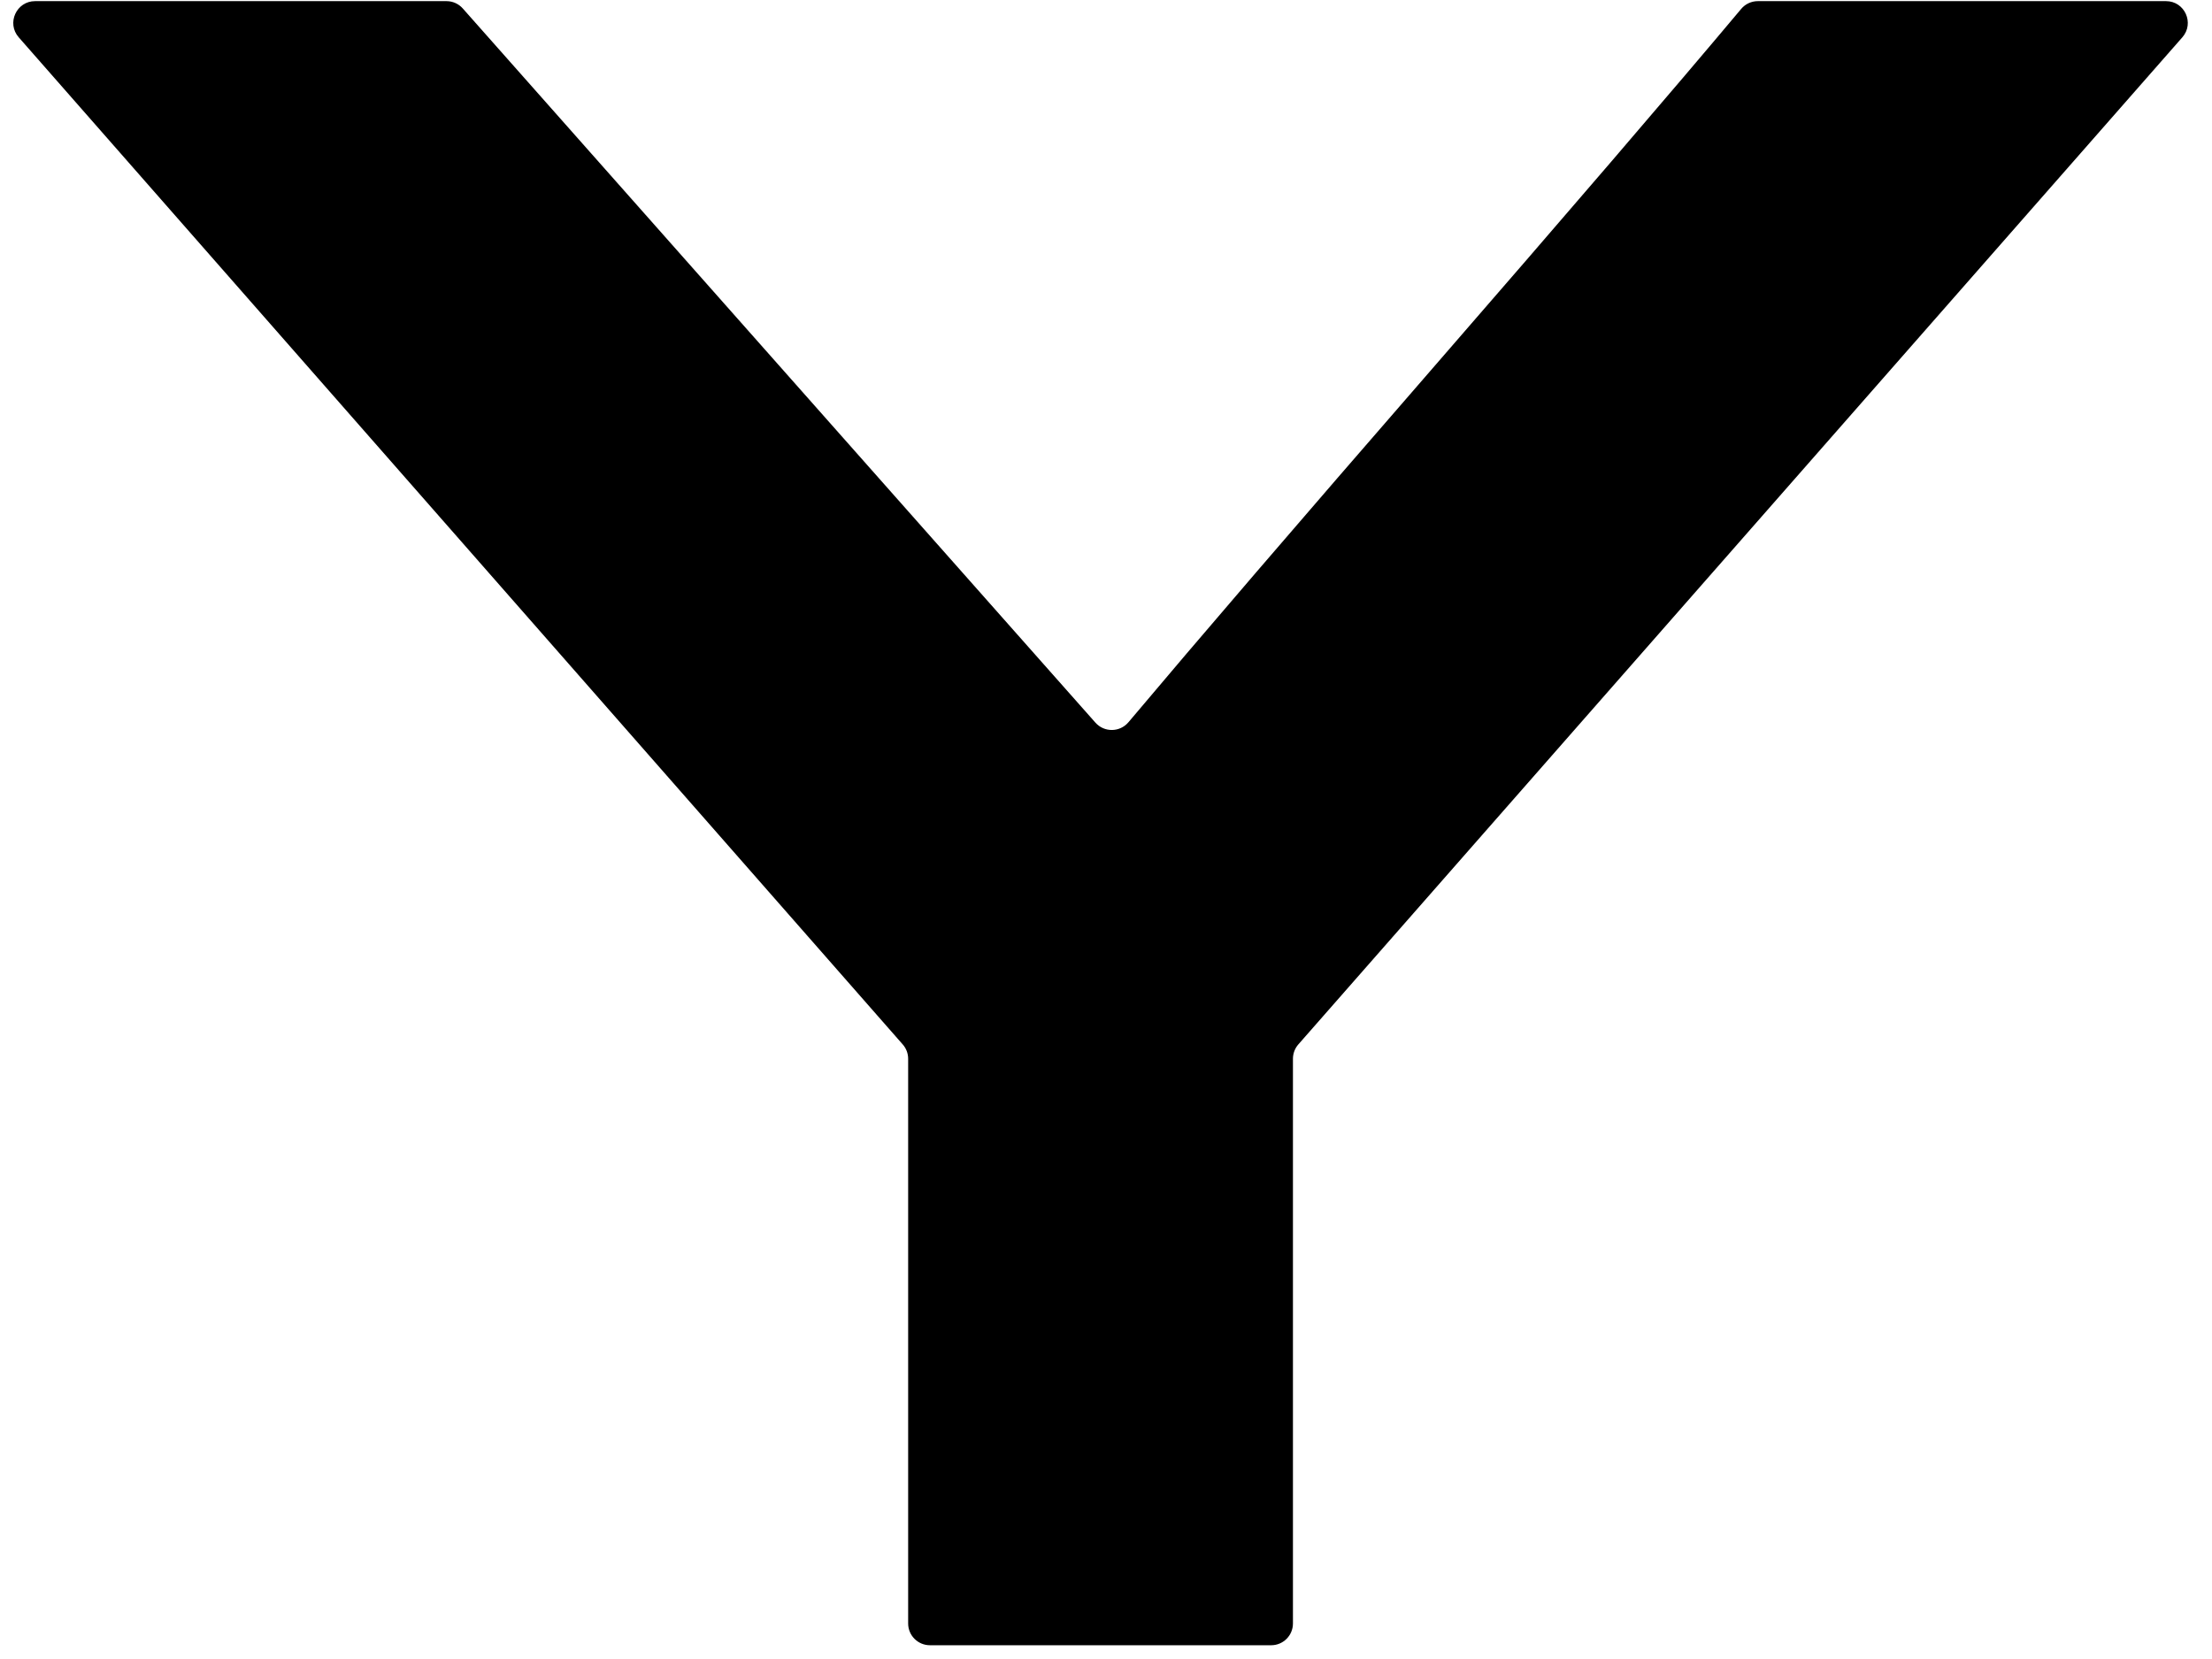 <svg xmlns="http://www.w3.org/2000/svg" width="72" height="54" viewBox="0 0 72 54" fill="none"><path d="M42.261 33.995C42.148 34.124 42.085 34.29 42.085 34.462V52.843C42.085 53.235 41.768 53.552 41.377 53.552H30.269C29.878 53.552 29.56 53.235 29.56 52.843V34.462C29.56 34.29 29.497 34.124 29.383 33.995L0.609 1.214C0.207 0.756 0.533 0.037 1.143 0.037H14.534C14.736 0.037 14.93 0.124 15.064 0.276L35.655 23.521C35.944 23.846 36.451 23.84 36.731 23.508C39 20.812 42.27 17.005 46.545 12.087C51.02 6.937 54.398 3.004 56.674 0.291C56.808 0.13 57.008 0.037 57.218 0.037H70.503C71.113 0.037 71.437 0.756 71.035 1.214L42.261 33.995Z" fill="black"></path></svg>